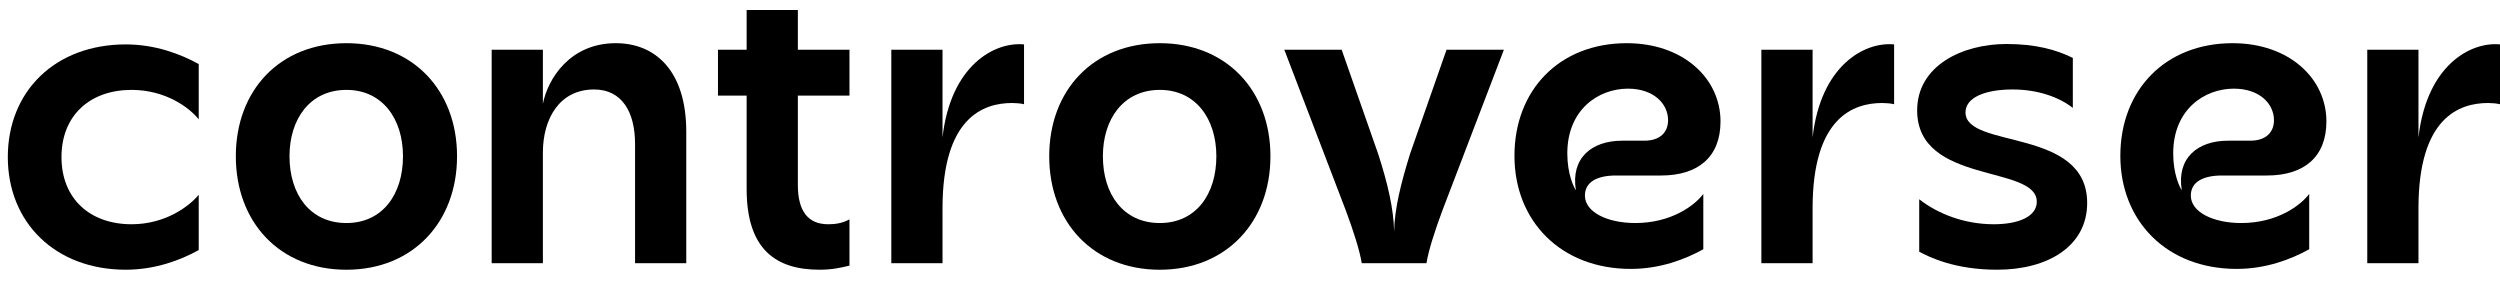 <svg width="160" height="18" viewBox="0 0 160 18" fill="none" xmlns="http://www.w3.org/2000/svg">
<path d="M151.505 16.843V3.183H154.782V8.794C155.307 4.179 158.112 2.659 160 2.842V6.67C159.79 6.618 159.476 6.592 159.24 6.592C157.378 6.592 154.782 7.535 154.782 13.33V16.843H151.505Z" fill="black"/>
<path d="M143.148 17.21C138.665 17.21 135.702 14.143 135.702 9.974C135.702 5.753 138.586 2.764 142.886 2.764C146.504 2.764 148.89 5.019 148.89 7.771C148.89 10.053 147.448 11.232 145.089 11.232H142.205C141.025 11.232 140.212 11.626 140.212 12.517C140.212 13.566 141.628 14.274 143.437 14.274C145.744 14.274 147.238 13.146 147.789 12.412V15.952C146.609 16.607 145.01 17.21 143.148 17.21ZM139.085 9.816C139.085 11.154 139.504 11.993 139.635 12.176C139.294 10.131 140.631 9.004 142.598 9.004H144.014C145.036 9.004 145.534 8.453 145.534 7.693C145.534 6.644 144.617 5.674 142.965 5.674C141.077 5.674 139.085 7.011 139.085 9.816Z" fill="black"/>
<path d="M127.811 17.262C125.137 17.262 123.511 16.476 122.83 16.109V12.753C124.036 13.697 125.74 14.352 127.601 14.352C129.201 14.352 130.354 13.854 130.354 12.91C130.354 10.524 122.698 11.835 122.698 7.064C122.698 4.206 125.582 2.816 128.414 2.816C130.276 2.816 131.613 3.183 132.661 3.708V6.906C131.796 6.225 130.433 5.726 128.807 5.726C127.077 5.726 125.792 6.225 125.792 7.195C125.792 9.554 133.579 8.139 133.579 12.989C133.579 15.742 131.088 17.262 127.811 17.262Z" fill="black"/>
<path d="M112.728 16.843V3.183H116.006V8.794C116.53 4.179 119.335 2.659 121.223 2.842V6.67C121.013 6.618 120.699 6.592 120.463 6.592C118.601 6.592 116.006 7.535 116.006 13.33V16.843H112.728Z" fill="black"/>
<path d="M104.371 17.21C99.888 17.21 96.925 14.143 96.925 9.974C96.925 5.753 99.809 2.764 104.109 2.764C107.727 2.764 110.113 5.019 110.113 7.771C110.113 10.053 108.671 11.232 106.312 11.232H103.428C102.248 11.232 101.435 11.626 101.435 12.517C101.435 13.566 102.851 14.274 104.66 14.274C106.967 14.274 108.462 13.146 109.012 12.412V15.952C107.832 16.607 106.233 17.21 104.371 17.21ZM100.308 9.816C100.308 11.154 100.727 11.993 100.858 12.176C100.517 10.131 101.854 9.004 103.821 9.004H105.237C106.259 9.004 106.757 8.453 106.757 7.693C106.757 6.644 105.84 5.674 104.188 5.674C102.3 5.674 100.308 7.011 100.308 9.816Z" fill="black"/>
<path d="M87.151 16.843C87.02 16.03 86.627 14.798 86.129 13.461L82.196 3.183H85.867L88.2 9.843C88.803 11.704 89.197 13.356 89.223 14.824C89.249 13.356 89.668 11.704 90.245 9.843L92.579 3.183H96.249L92.317 13.461C91.818 14.798 91.425 16.03 91.294 16.843H87.151Z" fill="black"/>
<path d="M74.229 17.263C69.955 17.263 67.15 14.221 67.15 10C67.15 5.779 69.955 2.764 74.229 2.764C78.476 2.764 81.308 5.779 81.308 10C81.308 14.221 78.476 17.263 74.229 17.263ZM70.585 10C70.585 12.438 71.895 14.274 74.229 14.274C76.536 14.274 77.847 12.438 77.847 10C77.847 7.614 76.536 5.753 74.229 5.753C71.895 5.753 70.585 7.614 70.585 10Z" fill="black"/>
<path d="M57.044 16.843V3.183H60.321V8.794C60.845 4.179 63.651 2.659 65.538 2.842V6.67C65.329 6.618 65.014 6.592 64.778 6.592C62.916 6.592 60.321 7.535 60.321 13.33V16.843H57.044Z" fill="black"/>
<path d="M52.452 17.262C49.673 17.262 47.785 15.978 47.785 12.098V6.12H45.95V3.183H47.785V0.64H51.063V3.183H54.366V6.12H51.063V11.835C51.063 13.487 51.692 14.352 53.003 14.352C53.422 14.352 53.894 14.3 54.366 14.038V17C53.816 17.131 53.265 17.262 52.452 17.262Z" fill="black"/>
<path d="M31.467 16.843V3.183H34.745V6.644C35.059 5.045 36.475 2.764 39.411 2.764C41.955 2.764 43.921 4.547 43.921 8.427V16.843H40.644V9.213C40.644 7.168 39.805 5.726 38.022 5.726C35.793 5.726 34.745 7.614 34.745 9.764V16.843H31.467Z" fill="black"/>
<path d="M22.172 17.263C17.899 17.263 15.093 14.221 15.093 10C15.093 5.779 17.899 2.764 22.172 2.764C26.42 2.764 29.251 5.779 29.251 10C29.251 14.221 26.42 17.263 22.172 17.263ZM18.528 10C18.528 12.438 19.839 14.274 22.172 14.274C24.48 14.274 25.791 12.438 25.791 10C25.791 7.614 24.48 5.753 22.172 5.753C19.839 5.753 18.528 7.614 18.528 10Z" fill="black"/>
<path d="M8.051 17.262C3.541 17.262 0.5 14.247 0.5 10.053C0.5 5.831 3.541 2.842 8.051 2.842C9.912 2.842 11.538 3.445 12.718 4.101V7.64C12.141 6.906 10.62 5.753 8.418 5.753C5.77 5.753 3.935 7.378 3.935 10.053C3.935 12.727 5.77 14.352 8.418 14.352C10.62 14.352 12.141 13.172 12.718 12.465V16.004C11.538 16.66 9.912 17.262 8.051 17.262Z" fill="black"/>
</svg>
